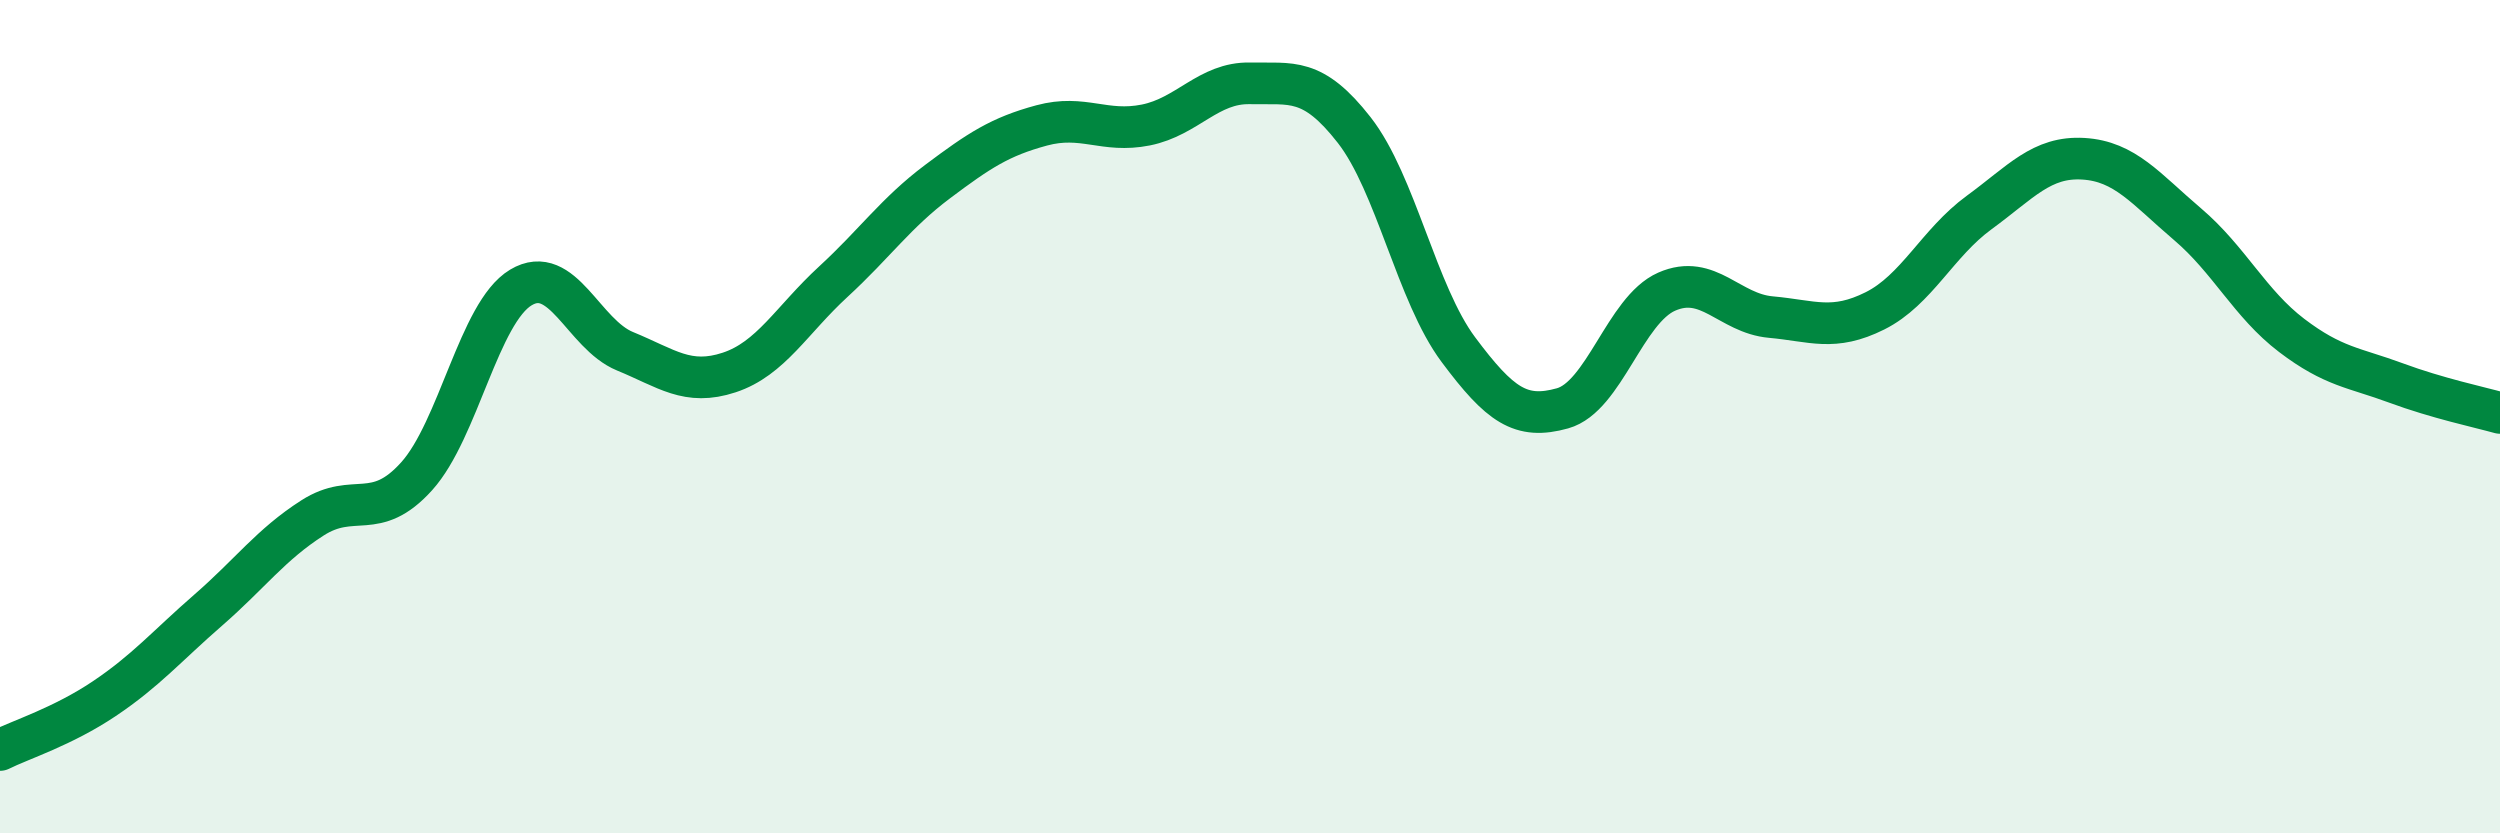 
    <svg width="60" height="20" viewBox="0 0 60 20" xmlns="http://www.w3.org/2000/svg">
      <path
        d="M 0,18 C 0.5,17.75 1.5,17.44 2.5,16.77 C 3.5,16.1 4,15.51 5,14.64 C 6,13.77 6.5,13.07 7.5,12.43 C 8.5,11.79 9,12.54 10,11.43 C 11,10.32 11.5,7.5 12.5,6.9 C 13.5,6.3 14,8.02 15,8.43 C 16,8.84 16.5,9.27 17.5,8.94 C 18.5,8.61 19,7.68 20,6.76 C 21,5.84 21.5,5.11 22.5,4.36 C 23.5,3.61 24,3.28 25,3.01 C 26,2.74 26.5,3.2 27.5,3 C 28.5,2.8 29,1.98 30,2 C 31,2.02 31.5,1.84 32.5,3.12 C 33.5,4.4 34,7.05 35,8.39 C 36,9.73 36.5,10.08 37.5,9.8 C 38.5,9.52 39,7.44 40,7 C 41,6.56 41.5,7.52 42.5,7.61 C 43.5,7.7 44,7.96 45,7.46 C 46,6.96 46.5,5.83 47.5,5.1 C 48.5,4.37 49,3.75 50,3.81 C 51,3.87 51.5,4.53 52.5,5.38 C 53.5,6.23 54,7.29 55,8.05 C 56,8.81 56.5,8.82 57.5,9.19 C 58.5,9.56 59.5,9.77 60,9.91L60 20L0 20Z"
        fill="#008740"
        opacity="0.1"
        stroke-linecap="round"
        stroke-linejoin="round"
      />
      <path
        d="M 0,18 C 0.5,17.75 1.5,17.44 2.5,16.77 C 3.5,16.1 4,15.51 5,14.64 C 6,13.77 6.5,13.07 7.5,12.43 C 8.5,11.79 9,12.54 10,11.43 C 11,10.32 11.5,7.5 12.5,6.9 C 13.5,6.3 14,8.02 15,8.43 C 16,8.84 16.5,9.27 17.5,8.94 C 18.5,8.61 19,7.68 20,6.76 C 21,5.84 21.5,5.11 22.5,4.36 C 23.5,3.61 24,3.28 25,3.01 C 26,2.74 26.5,3.2 27.5,3 C 28.5,2.8 29,1.98 30,2 C 31,2.02 31.5,1.84 32.5,3.12 C 33.5,4.4 34,7.05 35,8.39 C 36,9.73 36.5,10.08 37.5,9.8 C 38.5,9.52 39,7.44 40,7 C 41,6.56 41.5,7.52 42.5,7.61 C 43.5,7.7 44,7.96 45,7.46 C 46,6.96 46.5,5.83 47.5,5.1 C 48.5,4.37 49,3.75 50,3.81 C 51,3.87 51.5,4.53 52.5,5.38 C 53.5,6.23 54,7.29 55,8.05 C 56,8.81 56.5,8.82 57.5,9.19 C 58.5,9.56 59.5,9.77 60,9.91"
        stroke="#008740"
        stroke-width="1"
        fill="none"
        stroke-linecap="round"
        stroke-linejoin="round"
      />
    </svg>
  